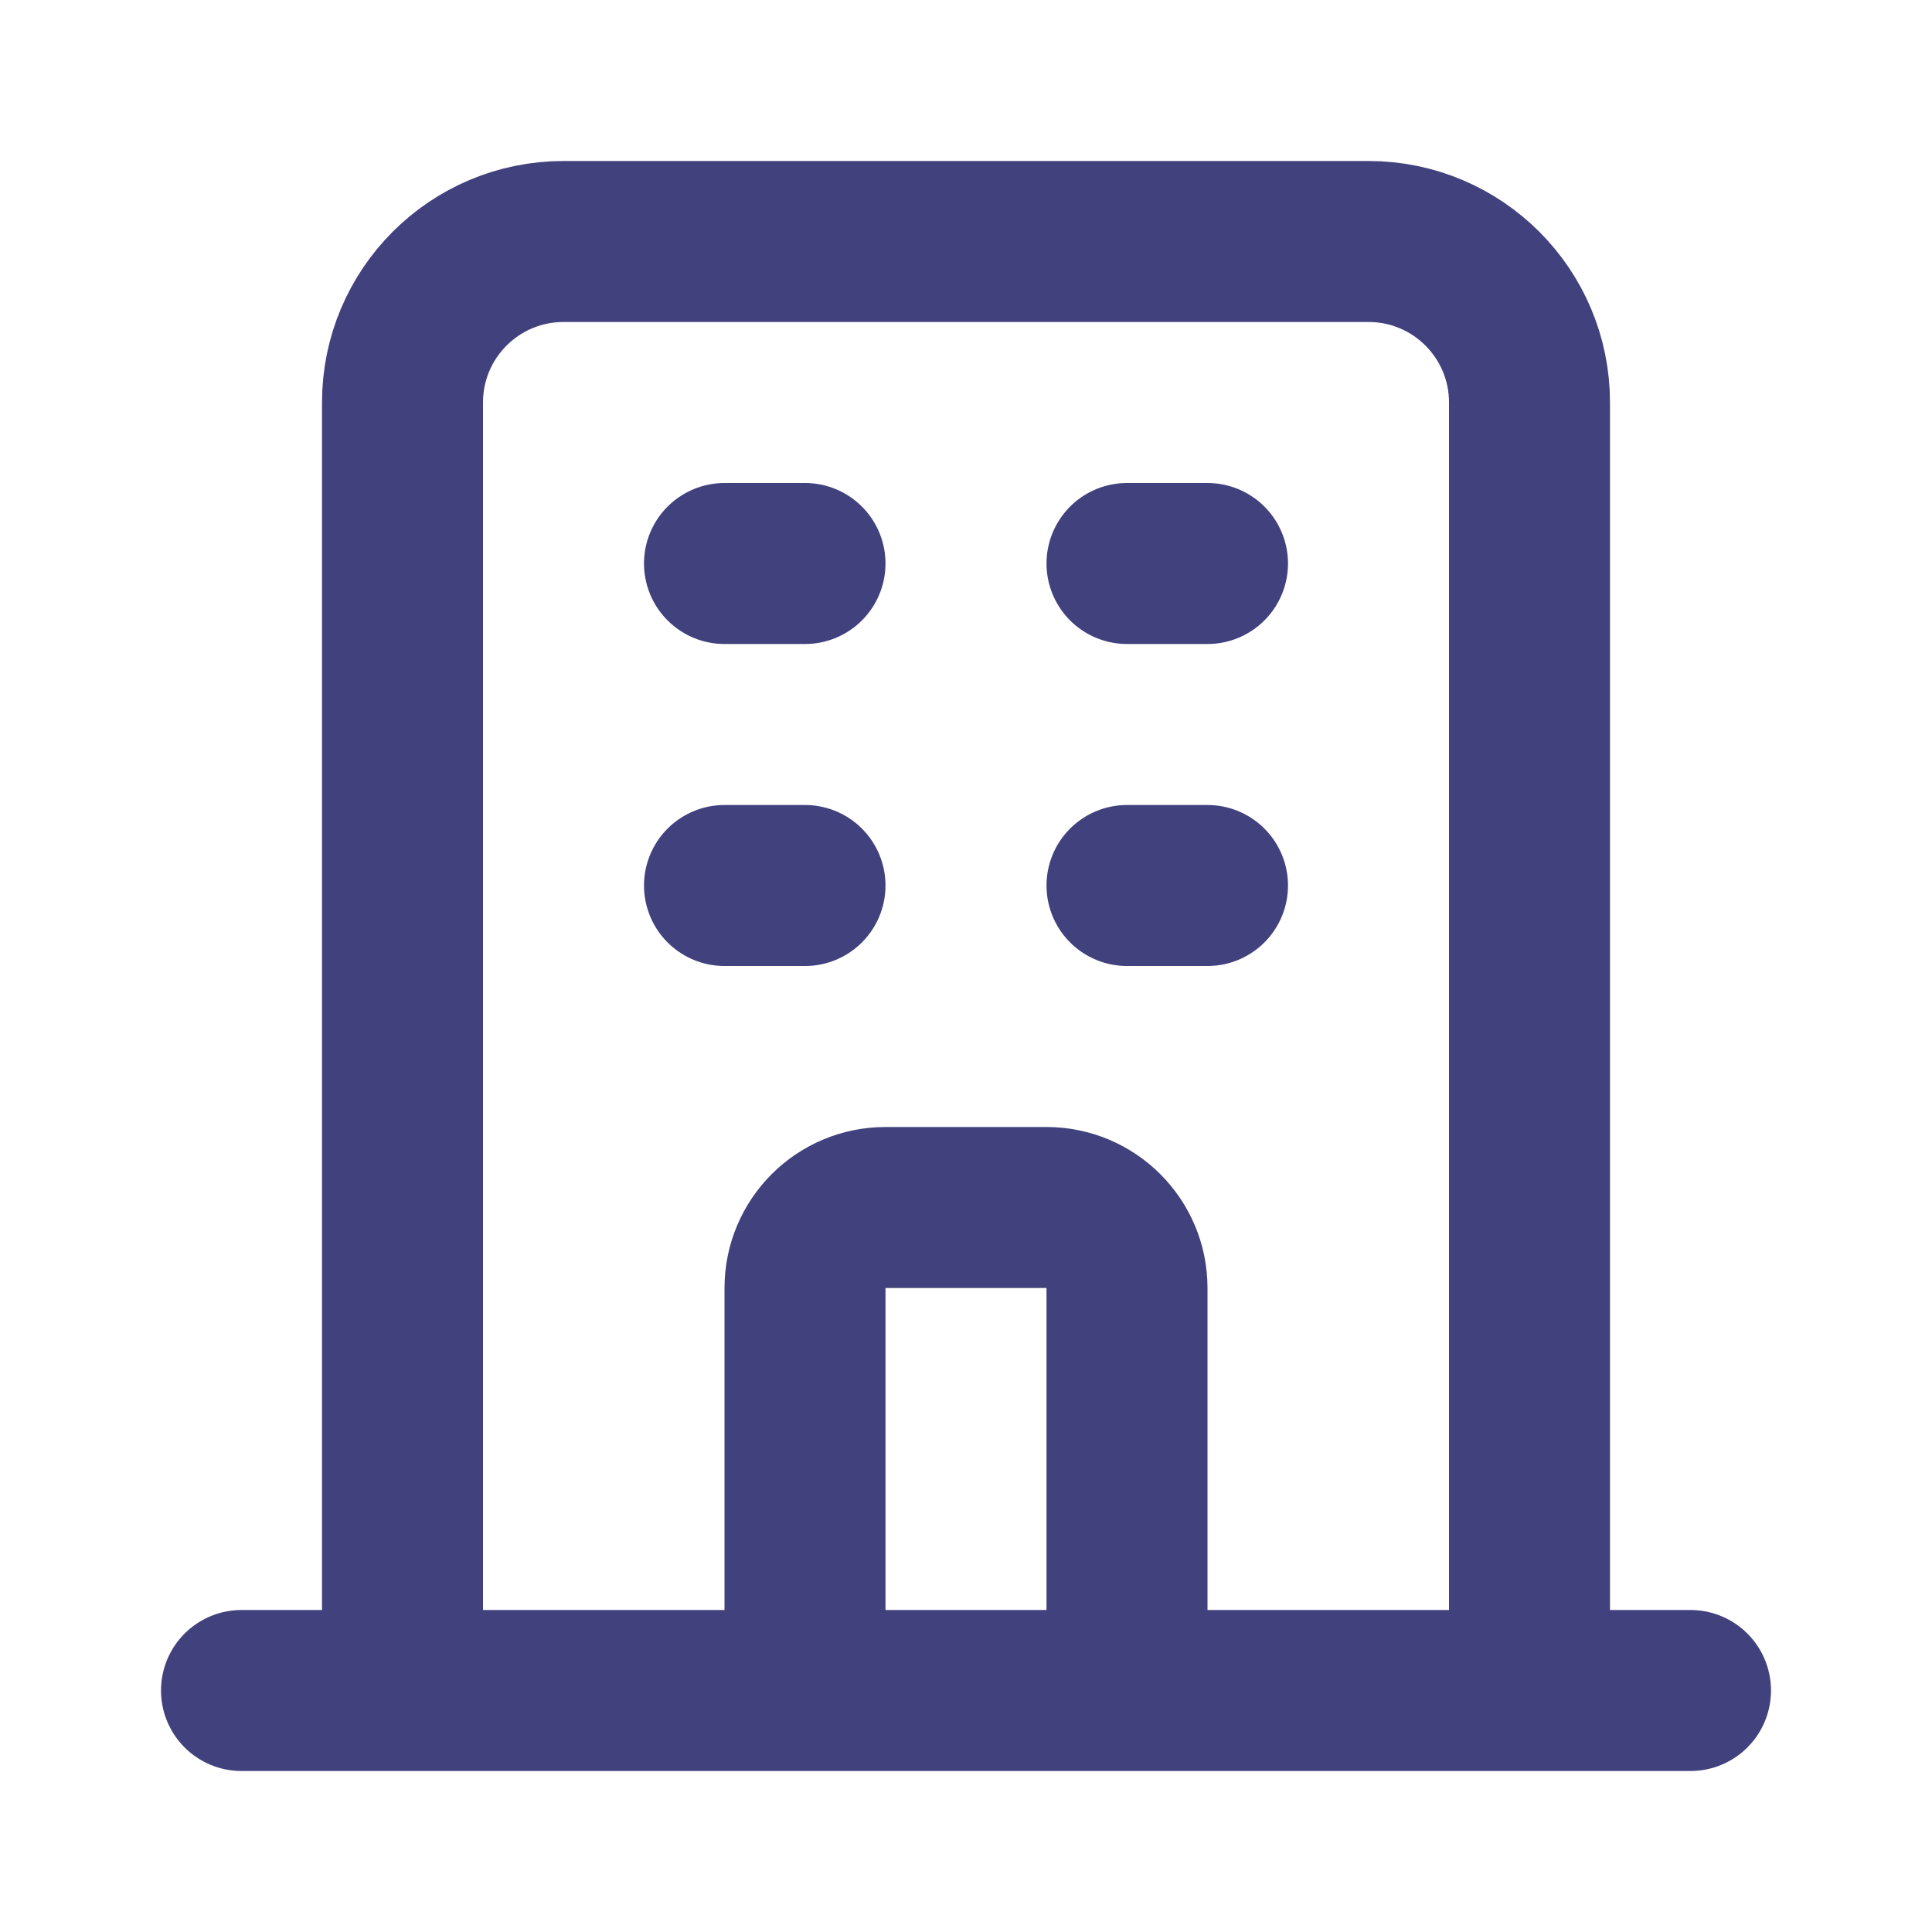 <svg fill="none" height="24" viewBox="0 0 24 24" width="24" xmlns="http://www.w3.org/2000/svg"><path d="m19 21v-16c0-1.105-.895-2-2-2h-10c-1.105 0-2 .895-2 2v16m14 0h2m-2 0h-5m-9 0h-2m2 0h5m-1-14h1m-1 4h1m4-4h1m-1 4h1m-5 10v-5c0-.552.448-1 1-1h2c.552 0 1 .448 1 1v5m-4 0h4" stroke="#41427d" stroke-linecap="round" stroke-linejoin="round" stroke-width="2"/></svg>